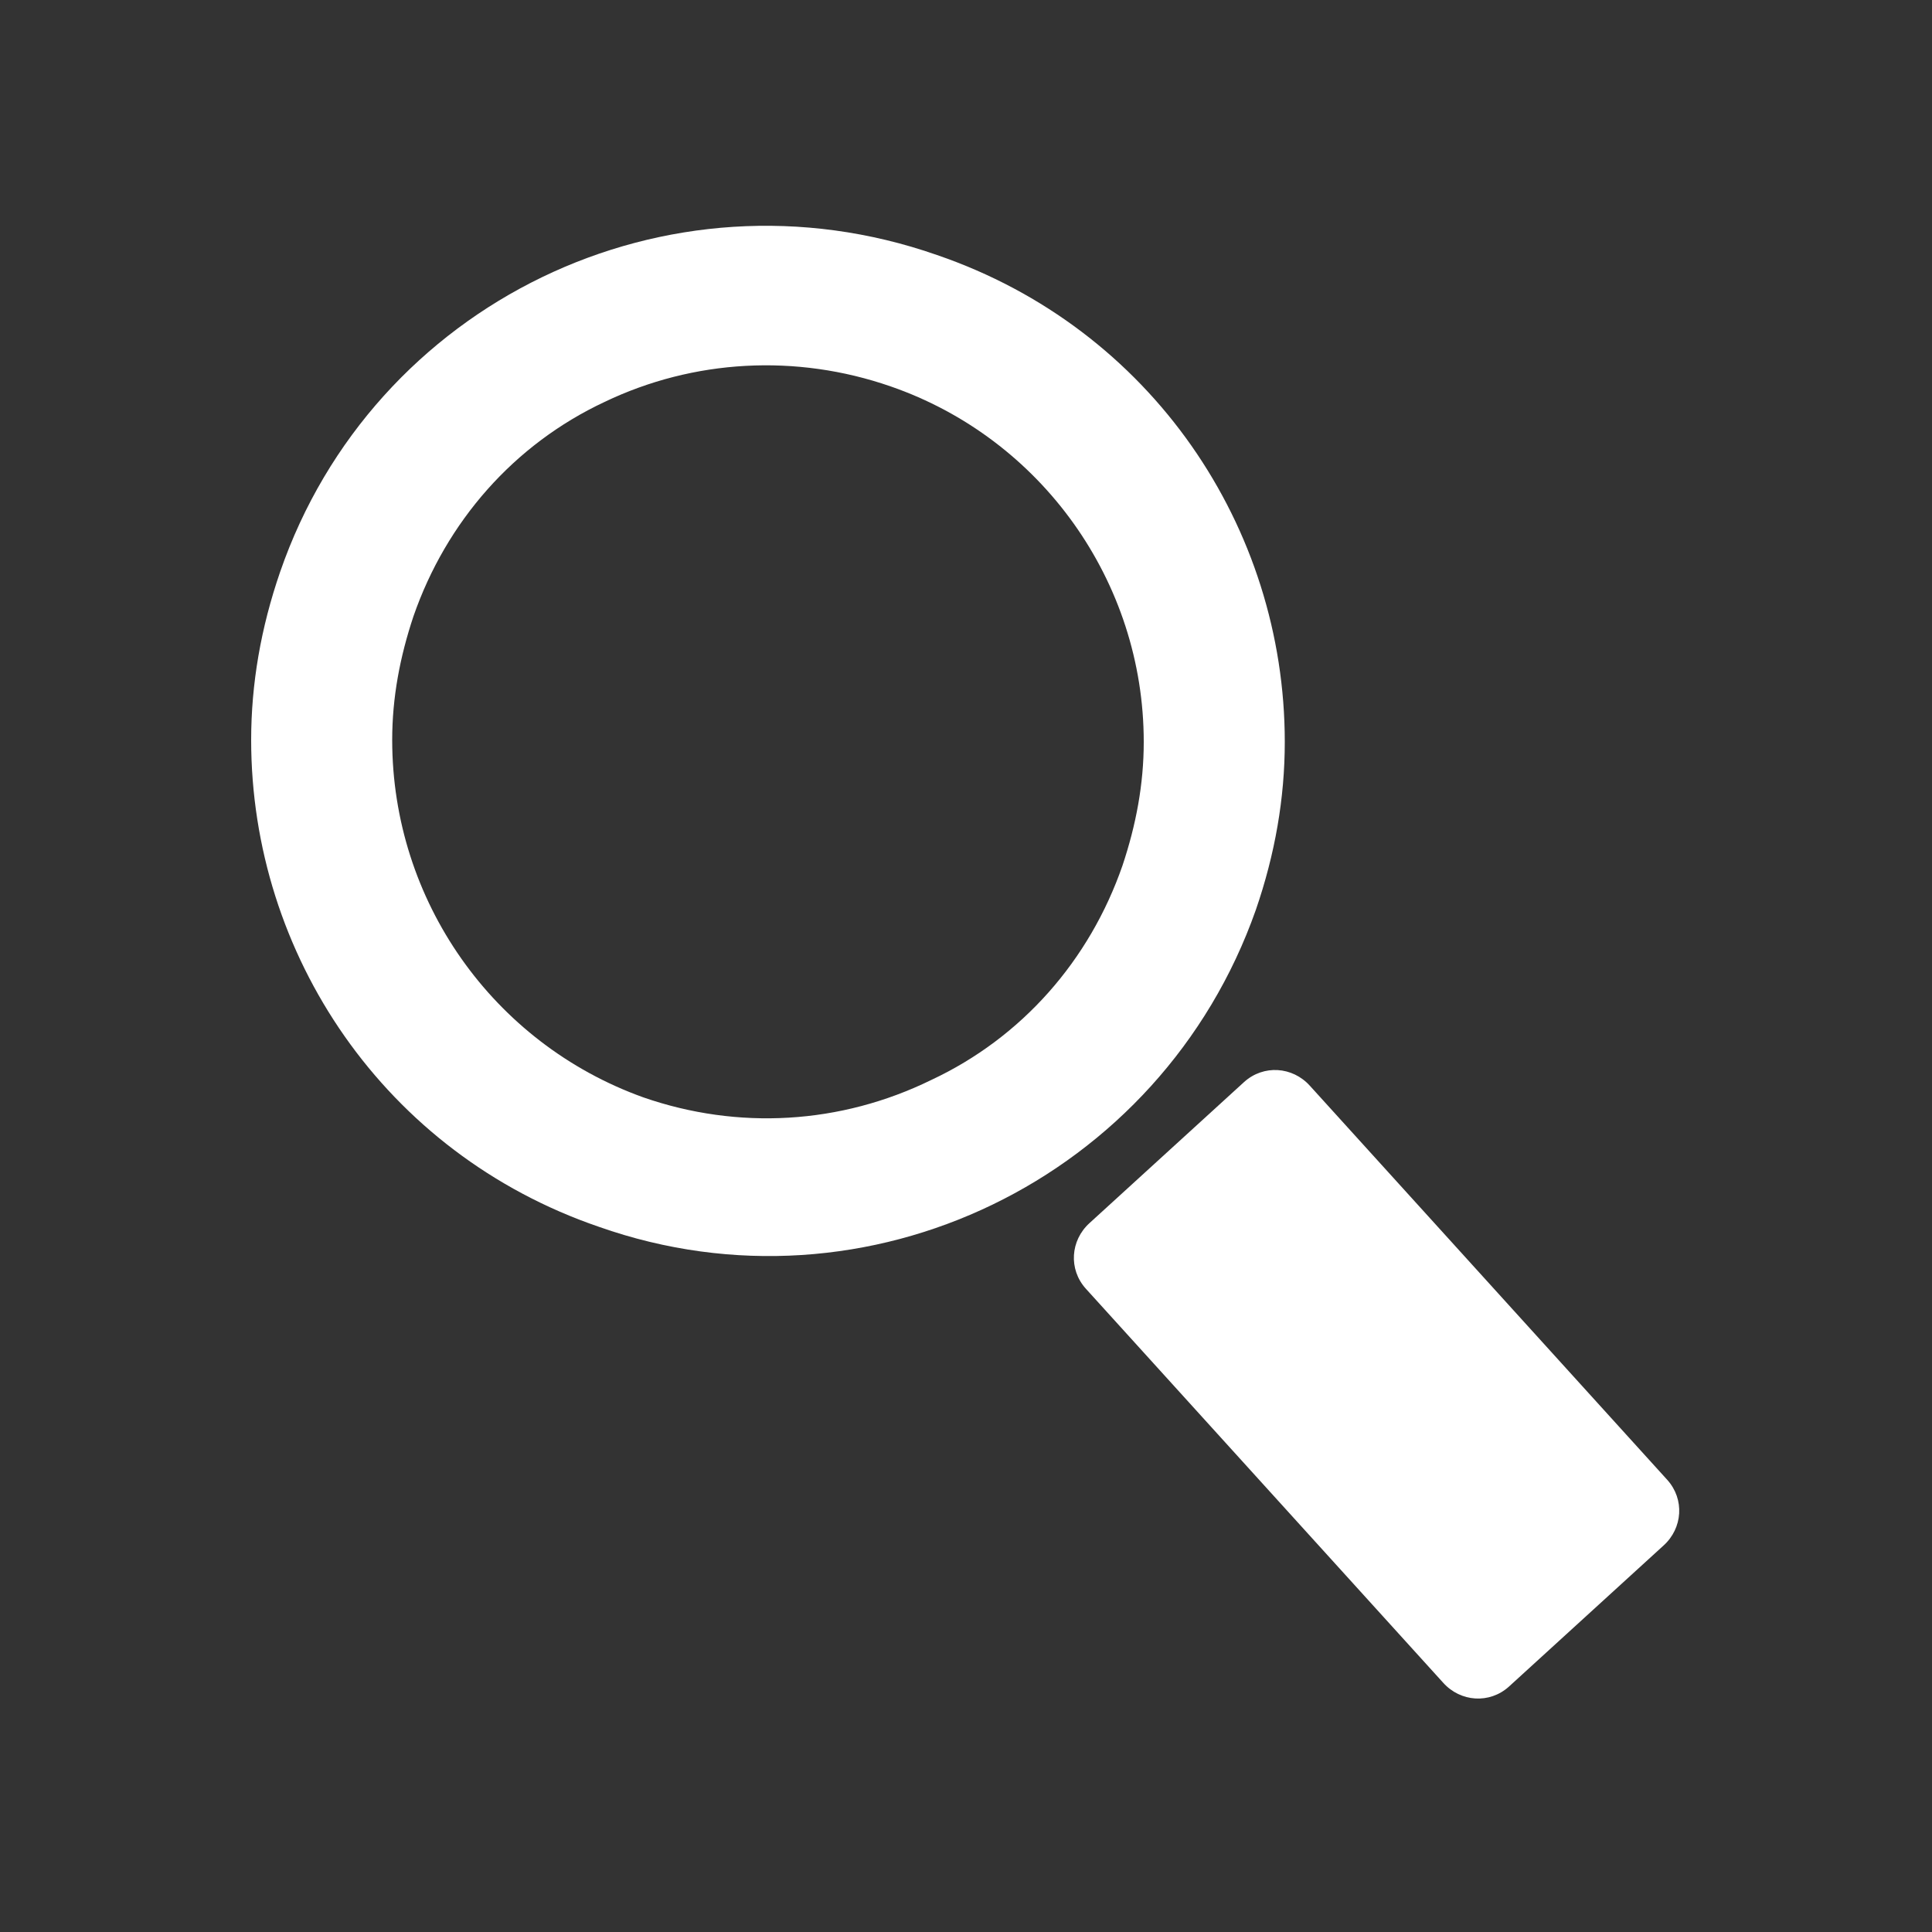 <?xml version="1.0" encoding="utf-8"?>
<!-- Generator: Adobe Illustrator 23.0.0, SVG Export Plug-In . SVG Version: 6.00 Build 0)  -->
<svg version="1.1" id="Layer_1" xmlns="http://www.w3.org/2000/svg" xmlns:xlink="http://www.w3.org/1999/xlink" x="0px" y="0px"
	 viewBox="0 0 100 100" style="enable-background:new 0 0 100 100;" xml:space="preserve">
<rect x="0" y="0" width="100" height="100" fill="#333333" stroke="none"/>
<style type="text/css">
	.st0{display:none;fill:#0005BF;}
	.st1{display:none;fill:#FFFFFF;}
	.st2{fill:#FFFFFF;}
</style>
<rect x="-0.8" y="-1.1" class="st0" width="101.6" height="101.6"/>
<rect x="31.6" y="23.7" class="st1" width="56.5" height="11.8"/>
<rect x="14" y="23.7" class="st1" width="11.9" height="11.8"/>
<rect x="31.6" y="43.7" class="st1" width="56.5" height="11.8"/>
<rect x="14" y="43.7" class="st1" width="11.9" height="11.8"/>
<rect x="31.6" y="62.8" class="st1" width="56.5" height="11.8"/>
<rect x="14" y="62.8" class="st1" width="11.9" height="11.8"/>
<g>
	<path class="st2" d="M56.4,63.3c-1,0.9-1.1,2.4-0.2,3.4l18.5,20.4c0.9,1,2.4,1.1,3.4,0.2l8-7.3c1-0.9,1.1-2.4,0.2-3.4L67.8,56.2
		c-0.9-1-2.4-1.1-3.4-0.2L56.4,63.3z"/>
	<path class="st2" d="M14.5,29.6c-1,2.9-1.5,5.8-1.5,8.7c0,11.1,6.9,21.4,18,25.2C44.9,68.4,60.1,61,65,47.1c1-2.9,1.5-5.8,1.5-8.7
		c0-11.1-6.9-21.4-18-25.2C34.5,8.3,19.3,15.7,14.5,29.6z M46.1,20c7.8,2.7,13.1,10.1,13.1,18.4c0,2.2-0.4,4.3-1.1,6.4
		c-1.7,4.9-5.2,8.9-9.9,11.1c-4.7,2.3-10,2.6-14.9,0.9C25.5,54,20.3,46.6,20.3,38.3c0-2.2,0.4-4.3,1.1-6.4c1.7-4.9,5.2-8.9,9.9-11.1
		C35.9,18.6,41.2,18.3,46.1,20z"/>
</g>
</svg>

